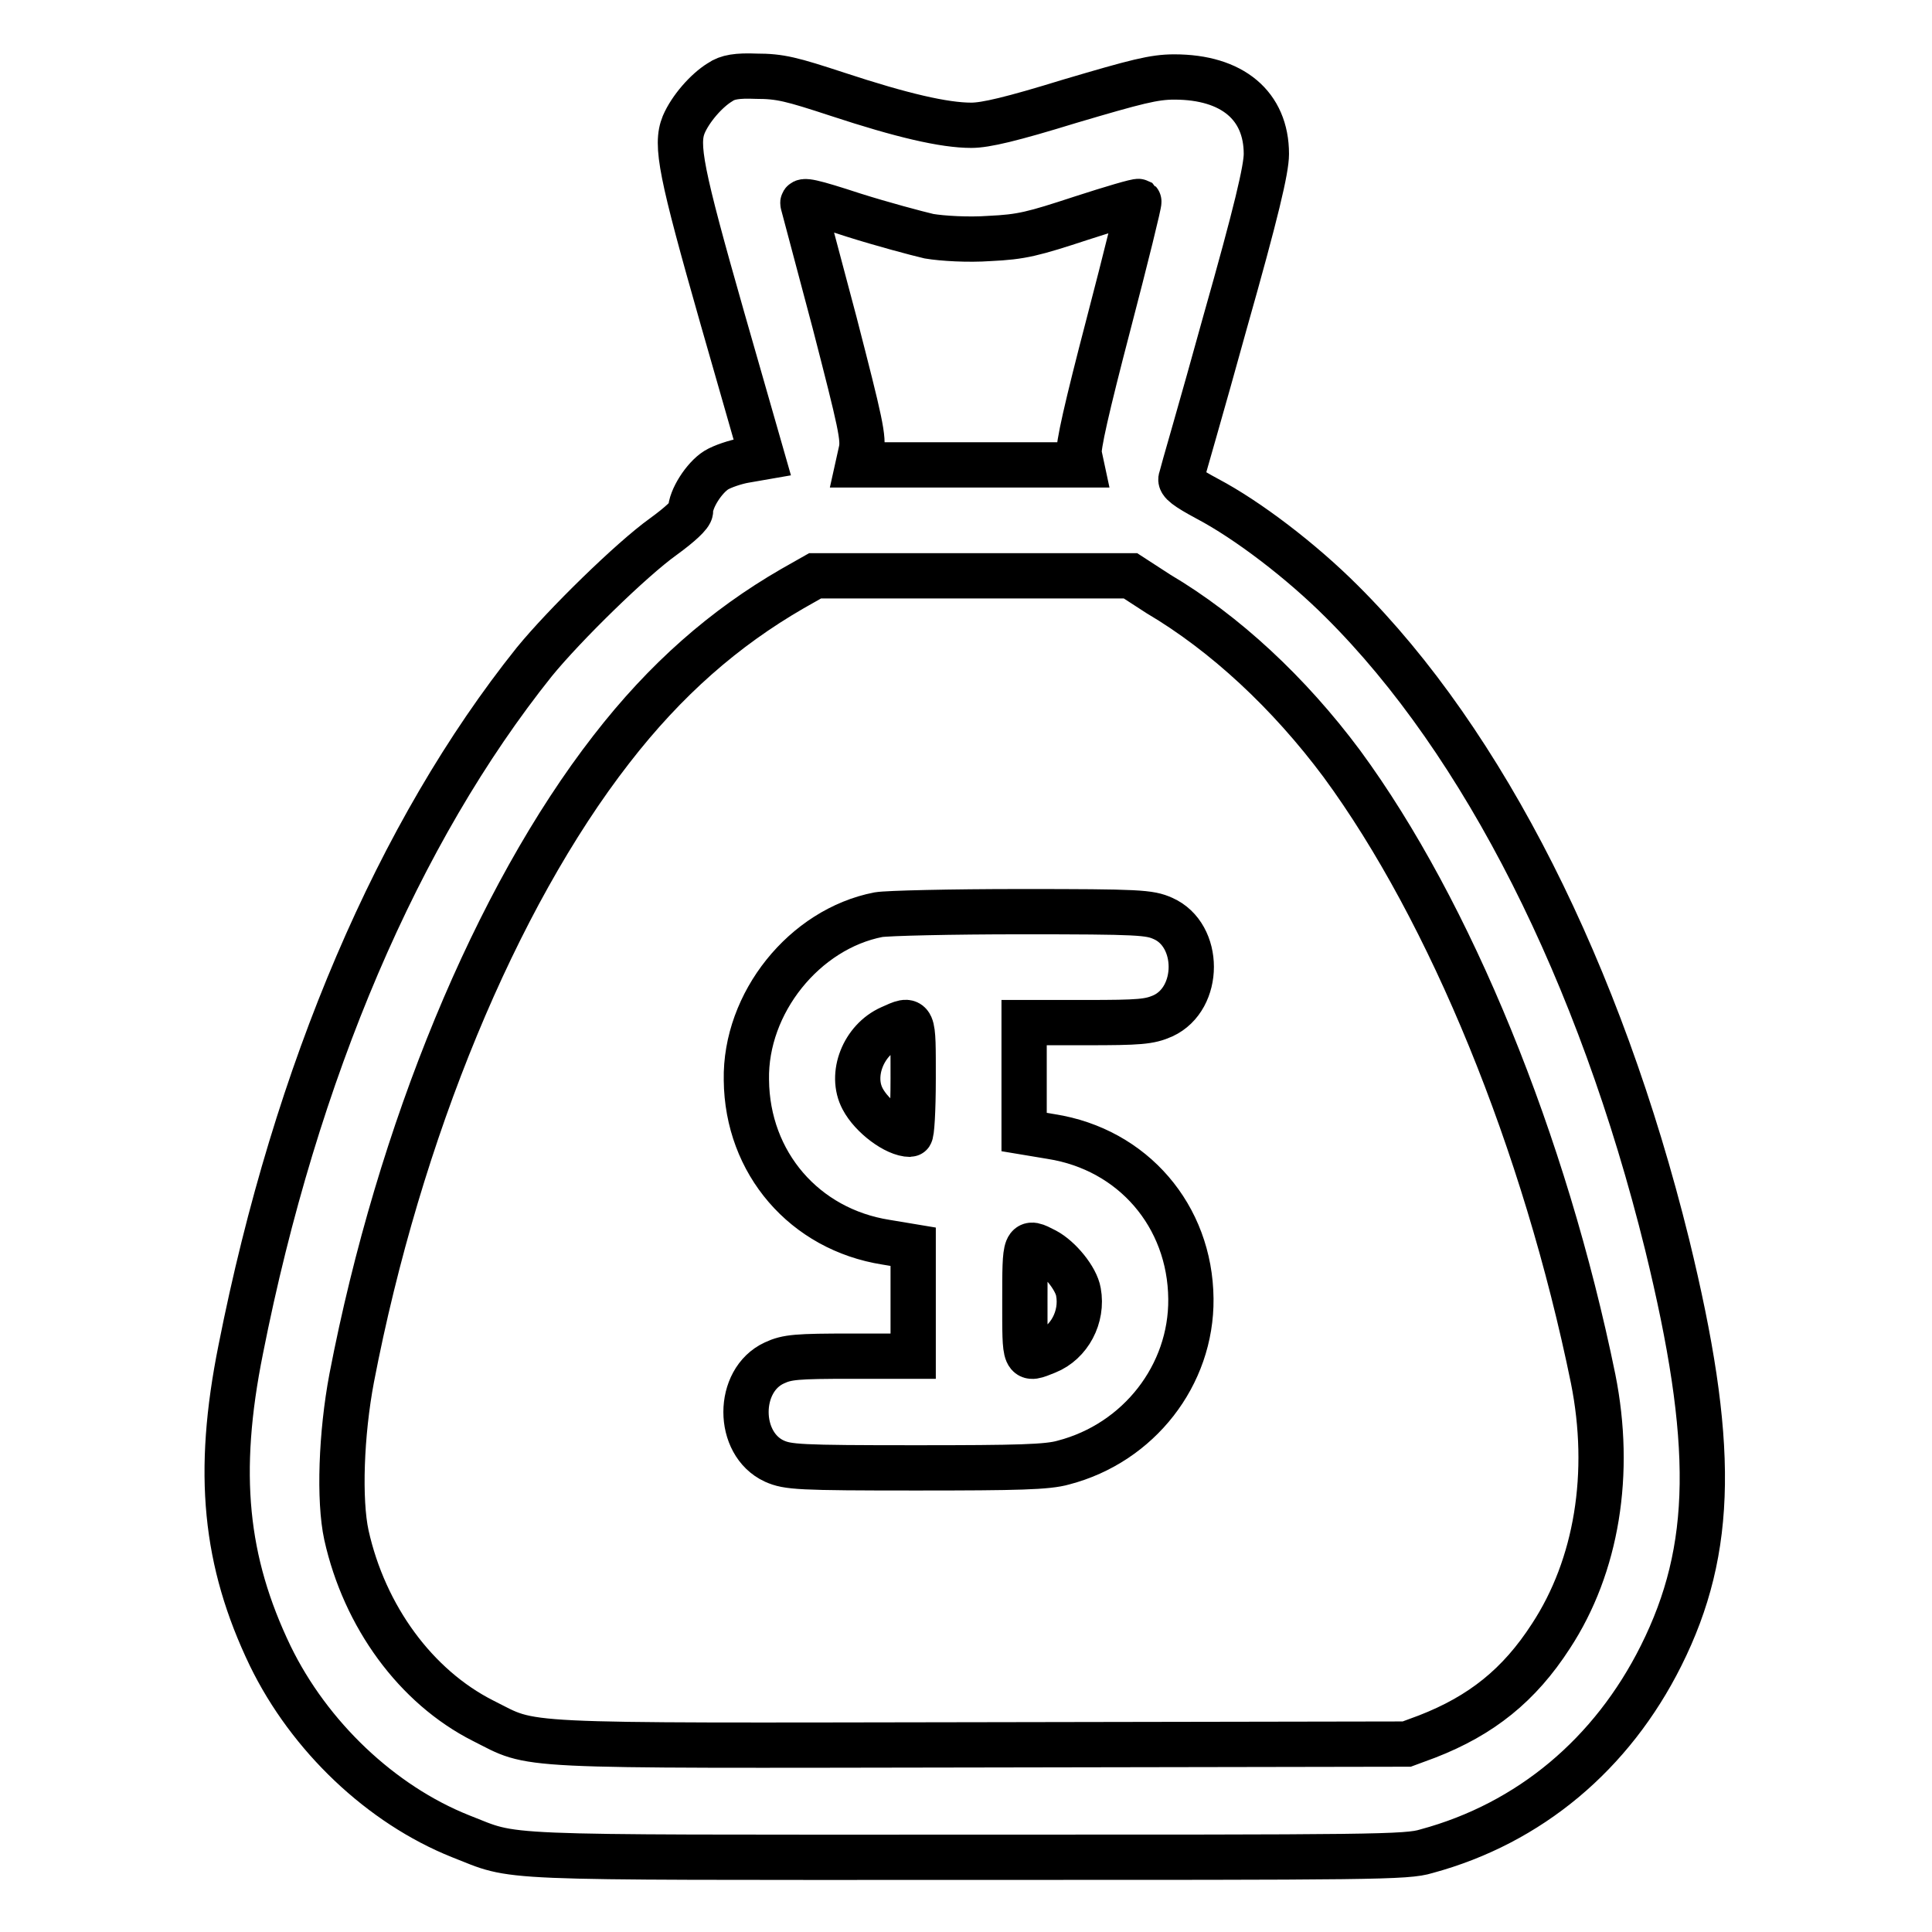 <?xml version="1.0" encoding="utf-8"?>
<!-- Svg Vector Icons : http://www.onlinewebfonts.com/icon -->
<!DOCTYPE svg PUBLIC "-//W3C//DTD SVG 1.1//EN" "http://www.w3.org/Graphics/SVG/1.1/DTD/svg11.dtd">
<svg version="1.1" xmlns="http://www.w3.org/2000/svg" xmlns:xlink="http://www.w3.org/1999/xlink" x="0px" y="0px" viewBox="0 0 256 256" enable-background="new 0 0 256 256" xml:space="preserve">
<g><g><g><path stroke-width="6" fill-opacity="0" stroke="#000000"  d="M95.4,10.9c-1.8,1.1-3.9,3.5-4.8,5.6c-1.1,2.7-0.4,6.3,5.1,25.6l5.3,18.5l-2.3,0.4c-1.2,0.2-3,0.8-3.8,1.3c-1.6,1-3.4,3.8-3.4,5.4c0,0.5-1.4,1.8-3.6,3.4c-4.2,3-13.1,11.7-17.1,16.6c-18,22.5-31.6,54.2-38.9,91.1c-3.3,16.4-2.1,28.1,3.9,40.6c5.2,10.7,14.7,19.7,25.2,23.9c7.7,3,3,2.8,67,2.8c54,0,58.4,0,61-0.8c13.7-3.7,24.6-12.9,31.1-25.9c7.1-14.2,7.2-28.3,0.8-54.5c-8.9-36-24.3-66.5-43.1-85.2c-5.4-5.4-12.5-10.8-17.8-13.6c-2.8-1.5-3.7-2.2-3.5-2.7c0.1-0.5,2.8-9.7,5.8-20.6c4.2-14.8,5.5-20.4,5.5-22.4c0-6.4-4.5-10.2-12.2-10.2c-2.7,0-5,0.6-13.8,3.2c-7.8,2.4-11.2,3.2-13.1,3.2c-3.6,0-9.2-1.3-17.7-4.1c-6.1-2-7.6-2.4-10.8-2.4C97.7,10,96.4,10.2,95.4,10.9z M123.1,31.3c1.8,0.3,5.2,0.5,8,0.3c4.3-0.2,5.8-0.6,12.2-2.7c4-1.3,7.4-2.3,7.6-2.2c0.1,0.1-1.7,7.4-4,16.2c-2.9,11.1-4.1,16.4-3.9,17.3l0.3,1.4h-14.8h-14.8l0.4-1.8c0.4-1.7-0.1-3.8-3.5-17c-2.2-8.3-4.1-15.4-4.2-15.8c-0.2-0.6,1.2-0.3,6.7,1.5C116.9,29.7,121.4,30.9,123.1,31.3z M153.5,78.7c8.8,5.2,17.3,13.1,24.3,22.5c14.4,19.6,26.9,50.2,33.3,81.5c2.5,12.5,0.5,24.8-5.6,34.1c-4.2,6.5-9.2,10.5-16.4,13.3l-2.7,1l-56.5,0.1c-63.1,0.1-58.9,0.3-65.9-3.2c-8.9-4.5-15.7-13.8-18.1-24.6c-1-4.6-0.7-13.4,0.7-20.8c6.3-32.7,19.1-63.6,34.4-83.3c7.2-9.3,15-16.1,24-21.3l3-1.7l20.9,0l20.9,0L153.5,78.7z"/><path stroke-width="6" fill-opacity="0" stroke="#000000"  d="M116.4,121.2c-9.8,1.9-17.7,11.7-17.5,21.9c0.1,11,7.7,19.8,18.5,21.5l3.6,0.6v7.2v7.3h-8.2c-7.2,0-8.5,0.1-10.2,0.9c-5,2.3-5,10.7,0,13c1.8,0.8,3.2,0.9,18.8,0.9c13.5,0,17.4-0.1,19.5-0.7c10-2.6,17-11.6,16.9-21.7c-0.1-11-7.7-19.8-18.5-21.5l-3.6-0.6v-7.2v-7.3h8.2c7.1,0,8.4-0.1,10.2-0.9c5-2.3,5-10.7,0-12.9c-1.8-0.8-3.1-0.9-18.8-0.9C126,120.8,117.6,121,116.4,121.2z M121,142.9c0,4.3-0.2,7.4-0.4,7.4c-1.9,0-5.1-2.4-6.3-4.7c-1.7-3.2,0.1-7.8,3.7-9.4C121.1,134.8,121,134.7,121,142.9z M138.5,165.7c1.9,1,4.1,3.7,4.4,5.5c0.6,3.3-1.2,6.7-4.2,7.9c-3,1.2-2.9,1.4-2.9-6.7C135.8,164.3,135.8,164.3,138.5,165.7z"/></g></g></g>
</svg>